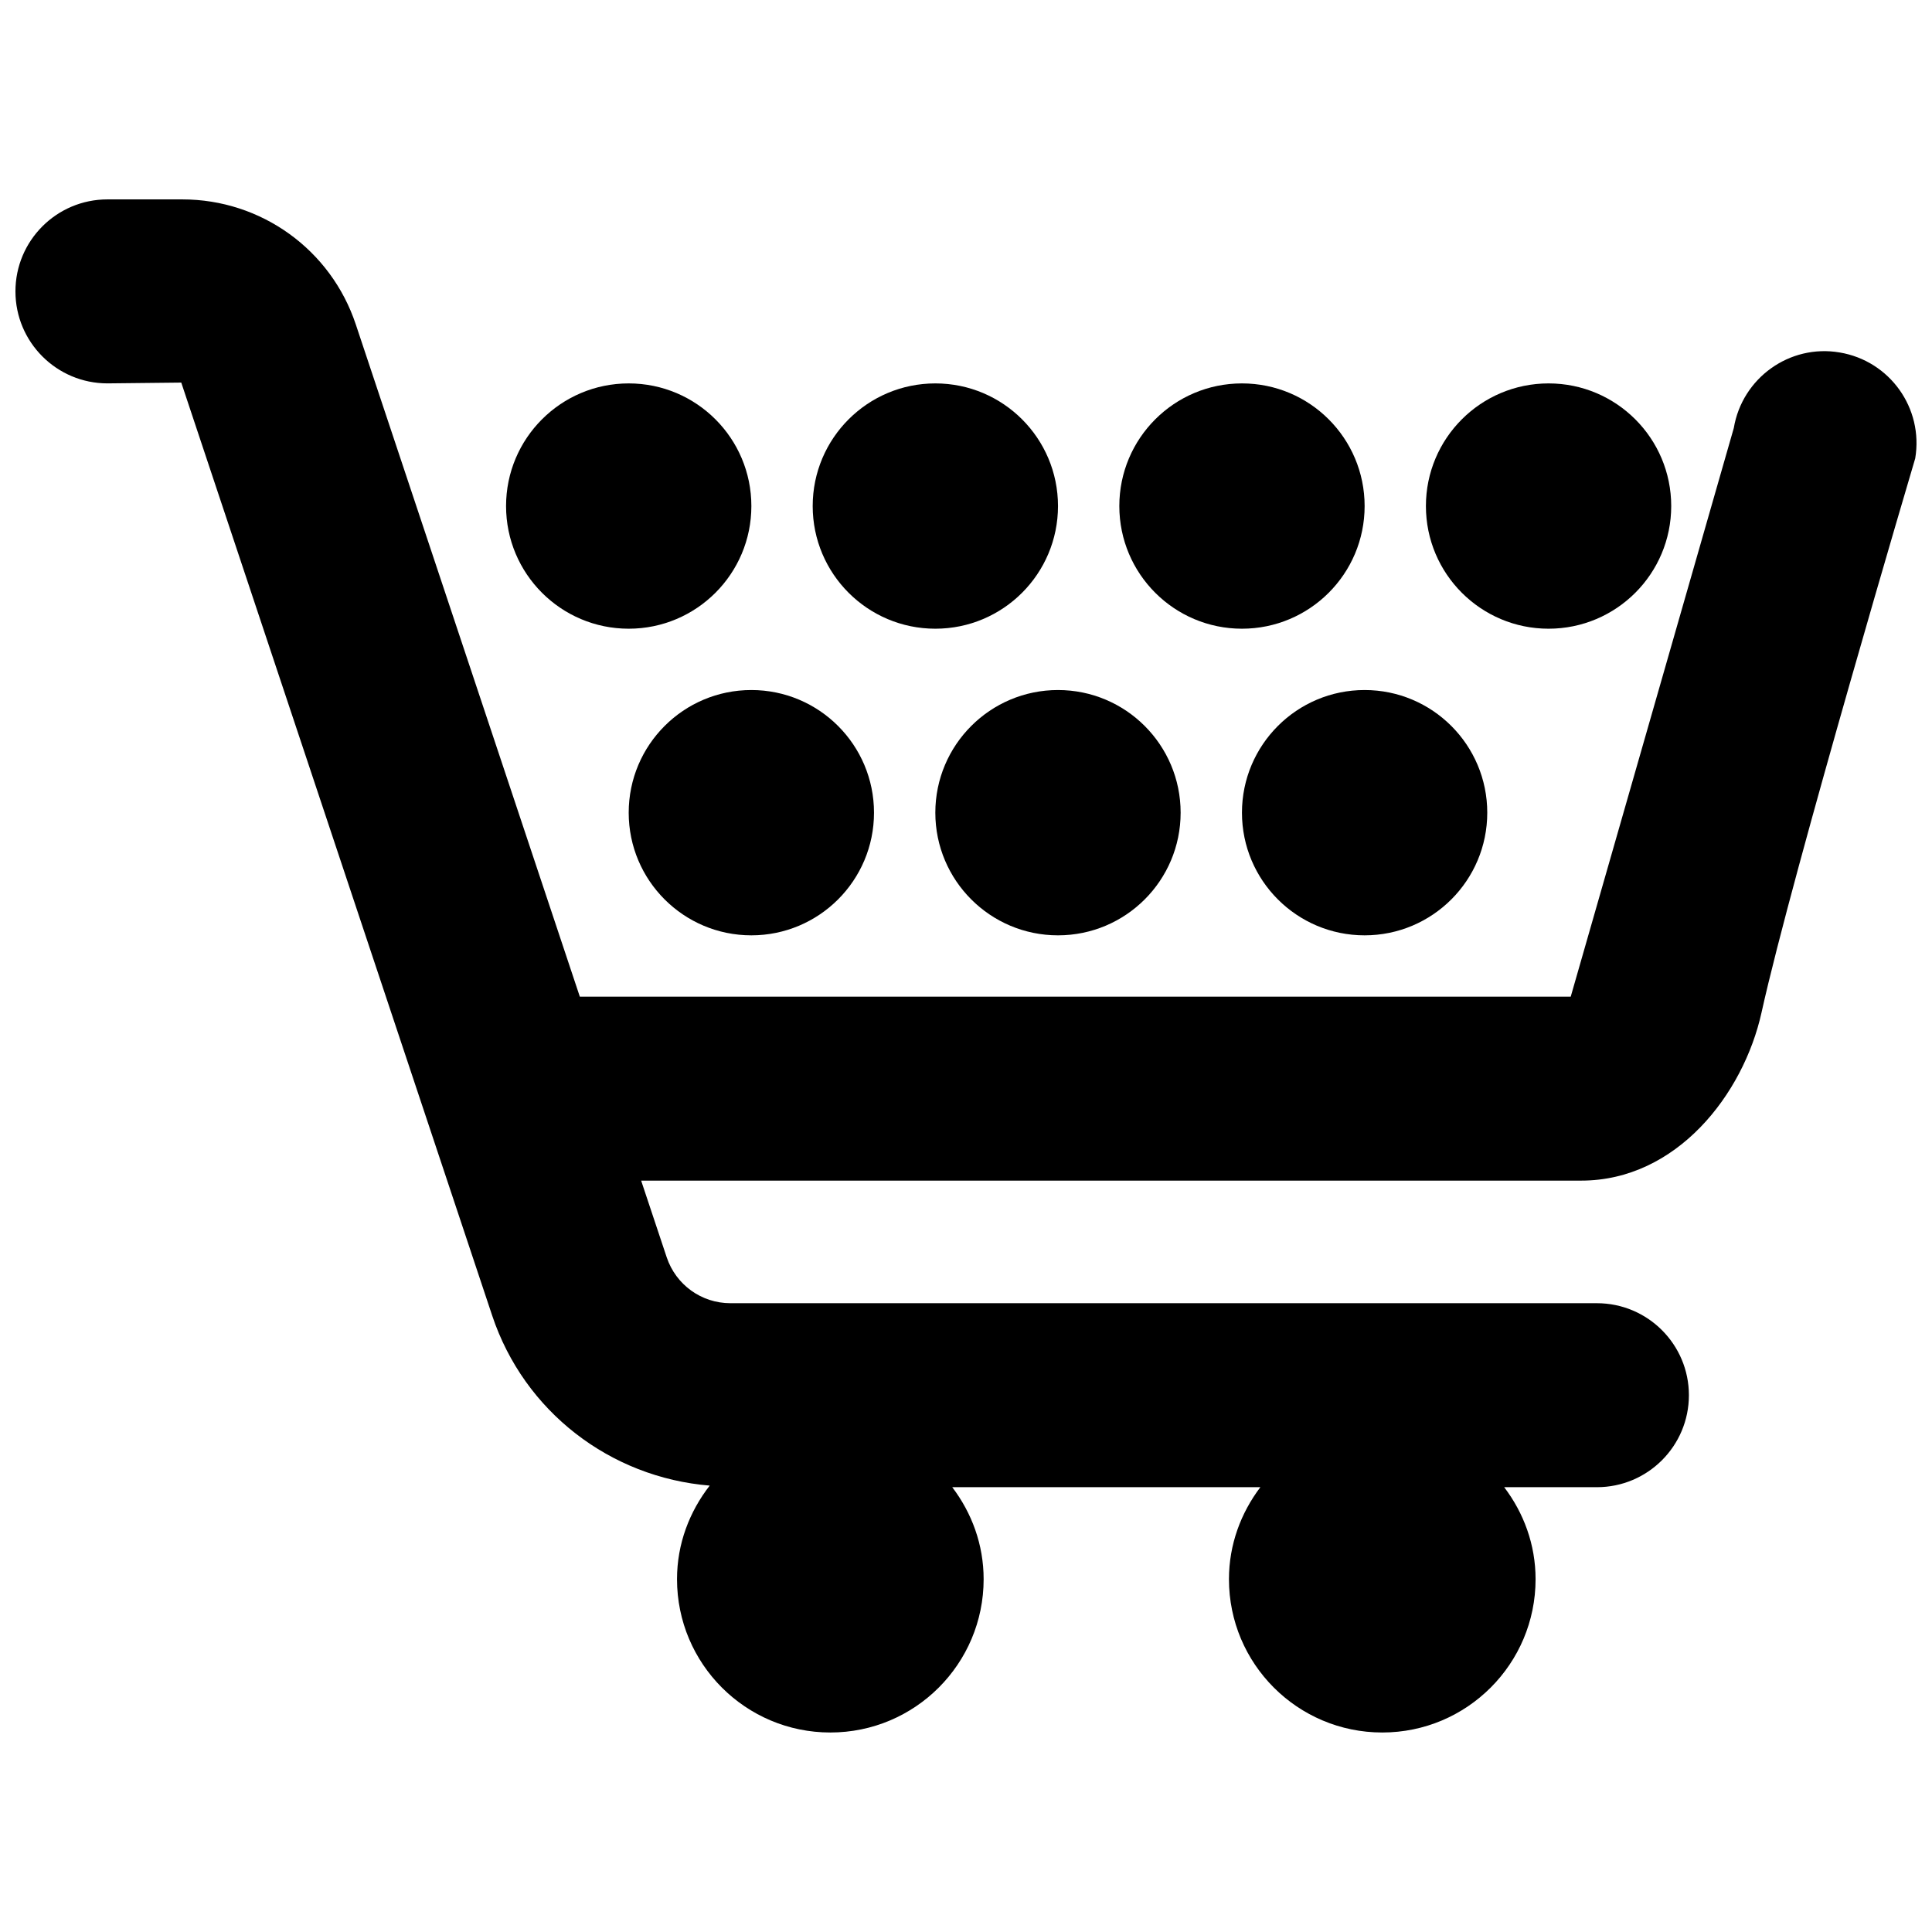 <?xml version="1.0" encoding="UTF-8"?>
<!-- The Best Svg Icon site in the world: iconSvg.co, Visit us! https://iconsvg.co -->
<svg width="800px" height="800px" version="1.1" viewBox="144 144 512 512" xmlns="http://www.w3.org/2000/svg">
 <defs>
  <clipPath id="a">
   <path d="m148.09 196h503.81v408h-503.81z"/>
  </clipPath>
 </defs>
 <g clip-path="url(#a)">
  <path d="m631.54 237.41c-13.246-2.273-25.84 6.746-28.066 20.023l-43.215 150.69h-262.6l-59.367-178.14c-6.598-19.828-25.078-33.141-45.977-33.141h-19.844c-13.457 0-24.379 10.922-24.379 24.379 0 13.457 10.922 24.379 24.379 24.379l19.566-0.211 82.398 247.26c8.484 25.434 31.27 42.891 57.645 45.051-5.348 6.875-8.664 15.406-8.664 24.801 0 22.445 18.188 40.629 40.629 40.629 22.445 0 40.629-18.188 40.629-40.629 0-9.184-3.152-17.566-8.32-24.379h81.652c-5.152 6.809-8.32 15.195-8.32 24.379 0 22.445 18.188 40.629 40.629 40.629 22.445 0 40.629-18.188 40.629-40.629 0-9.184-3.152-17.566-8.32-24.379h24.574c13.457 0 24.379-10.922 24.379-24.379 0-13.457-10.922-24.379-24.379-24.379h-229.64c-7.672 0-14.434-4.891-16.871-12.156l-6.777-20.332h249.12c25.289 0 43.004-22.867 47.797-44.562 8.223-37.199 40.727-146.84 40.727-146.84 2.231-13.309-6.742-25.84-20.02-28.066z"/>
 </g>
 <path d="m343.12 278.11c0 17.949-14.555 32.504-32.504 32.504-17.953 0-32.504-14.555-32.504-32.504 0-17.953 14.551-32.504 32.504-32.504 17.949 0 32.504 14.551 32.504 32.504"/>
 <path d="m424.38 278.11c0 17.949-14.551 32.504-32.504 32.504-17.949 0-32.504-14.555-32.504-32.504 0-17.953 14.555-32.504 32.504-32.504 17.953 0 32.504 14.551 32.504 32.504"/>
 <path d="m505.64 278.11c0 17.949-14.555 32.504-32.504 32.504-17.953 0-32.504-14.555-32.504-32.504 0-17.953 14.551-32.504 32.504-32.504 17.949 0 32.504 14.551 32.504 32.504"/>
 <path d="m586.89 278.11c0 17.949-14.551 32.504-32.504 32.504-17.949 0-32.504-14.555-32.504-32.504 0-17.953 14.555-32.504 32.504-32.504 17.953 0 32.504 14.551 32.504 32.504"/>
 <path d="m375.62 359.37c0 17.953-14.555 32.504-32.504 32.504-17.953 0-32.504-14.551-32.504-32.504 0-17.949 14.551-32.504 32.504-32.504 17.949 0 32.504 14.555 32.504 32.504"/>
 <path d="m456.88 359.37c0 17.953-14.551 32.504-32.504 32.504-17.949 0-32.504-14.551-32.504-32.504 0-17.949 14.555-32.504 32.504-32.504 17.953 0 32.504 14.555 32.504 32.504"/>
 <path d="m538.14 359.37c0 17.953-14.555 32.504-32.504 32.504-17.953 0-32.504-14.551-32.504-32.504 0-17.949 14.551-32.504 32.504-32.504 17.949 0 32.504 14.555 32.504 32.504"/>
</svg>
